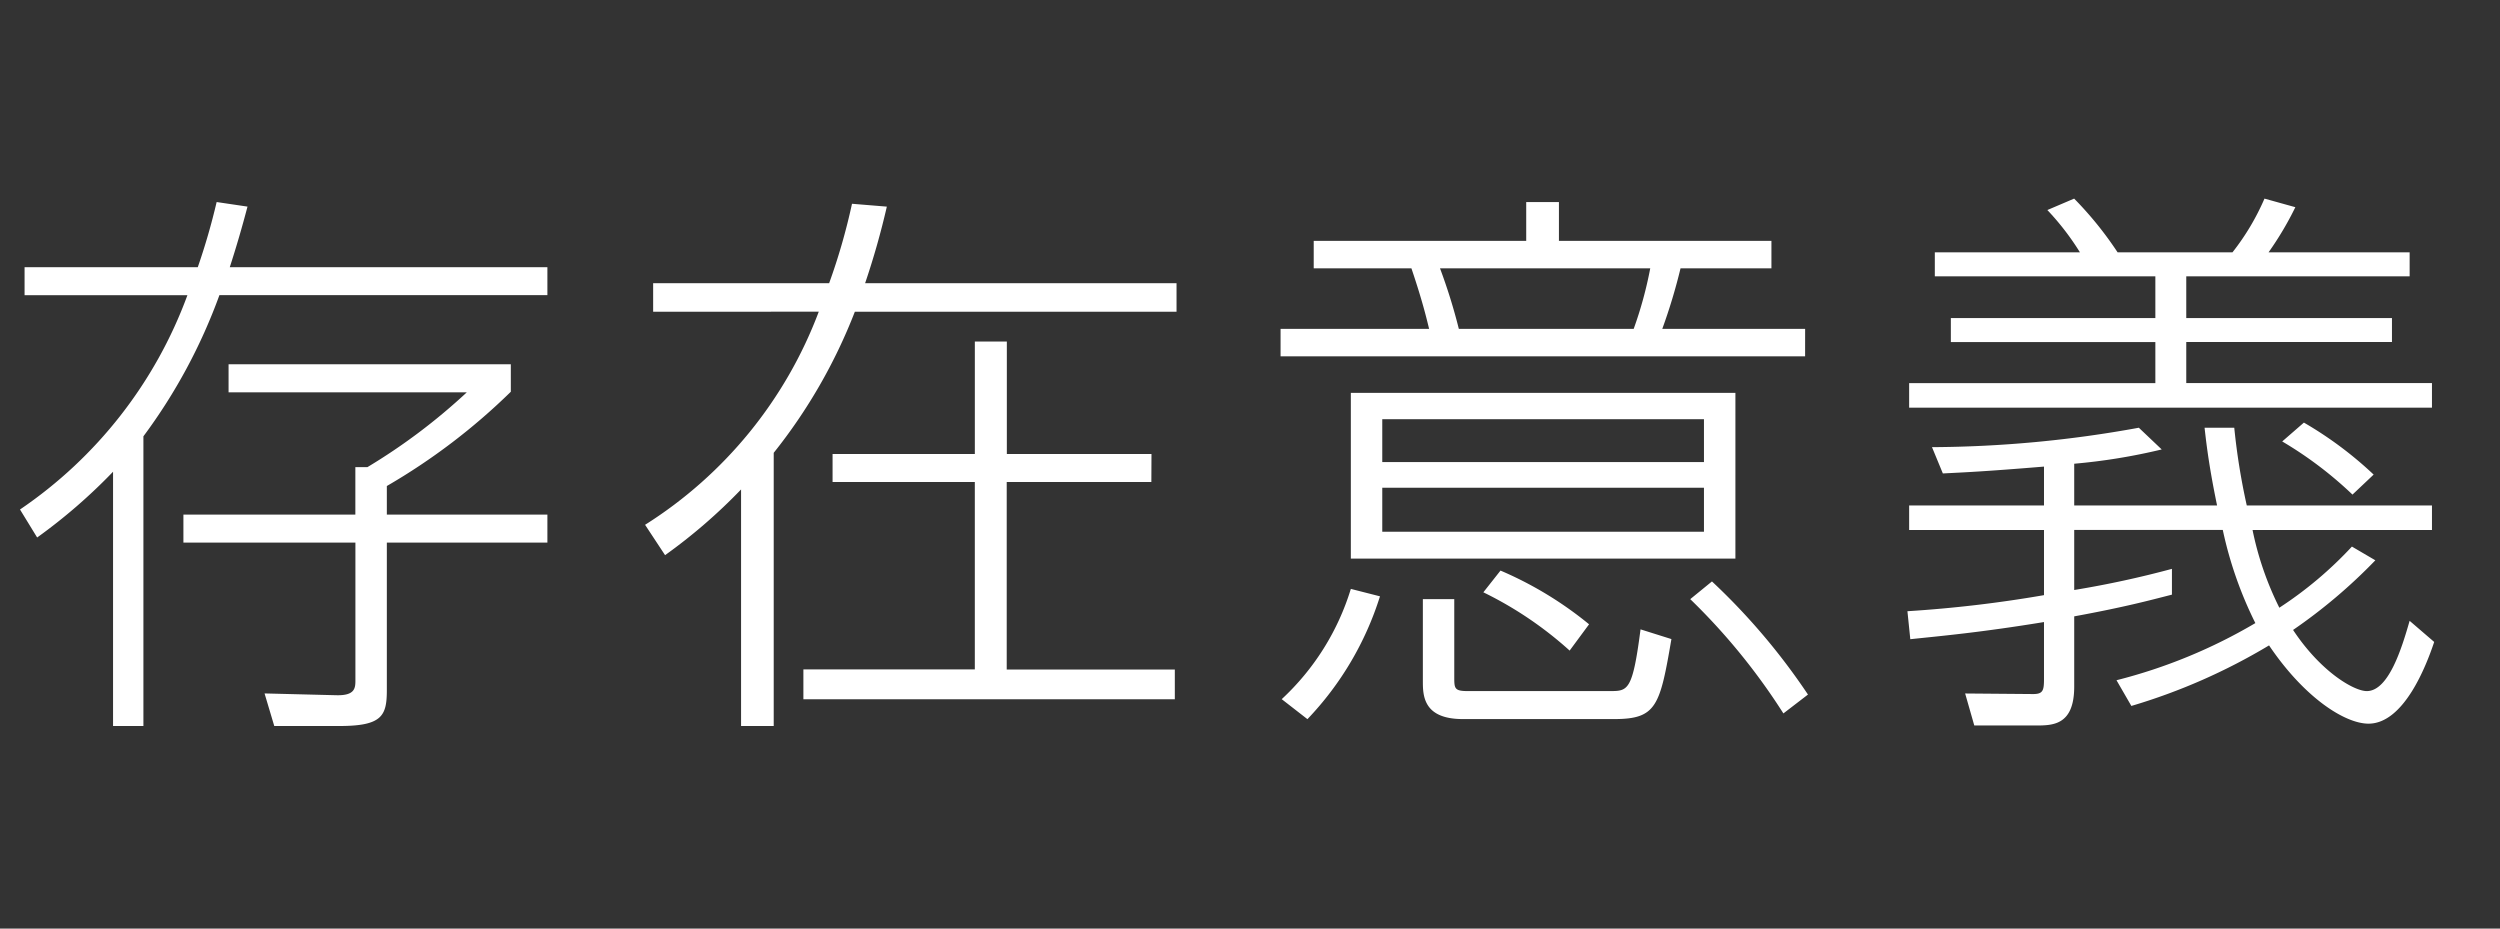 <svg xmlns="http://www.w3.org/2000/svg" width="140" height="52"><rect width="100%" height="100%" fill="#333333" stroke="none"/><defs><style>.a{fill:#fff}</style></defs><path class="a" d="M30.654 14.962v1.567H12.287a30.927 30.927 0 0 1-4.256 7.905v16.222h-1.7V26.417A30.893 30.893 0 0 1 2.08 30.1l-.96-1.568a24.853 24.853 0 0 0 9.375-12H1.376v-1.57h9.7a36.455 36.455 0 0 0 1.056-3.648l1.728.256a62.447 62.447 0 0 1-.992 3.392Zm-2.048 6.976a35.018 35.018 0 0 1-6.943 5.279v1.6h8.991v1.569h-8.991v8.254c0 1.44-.257 2.016-2.656 2.016h-3.648l-.544-1.824 4 .1c1.088.032 1.088-.416 1.088-.864v-7.683h-9.632v-1.569H19.9v-2.655h.673a33.319 33.319 0 0 0 5.568-4.191H12.8V20.4h15.806ZM36.576 17.458v-1.6h9.856a34.61 34.61 0 0 0 1.28-4.447l1.951.16a44.065 44.065 0 0 1-1.216 4.287h17.439v1.6H47.871a30.1 30.1 0 0 1-4.543 7.9v15.298H41.5V27.409a30.461 30.461 0 0 1-4.256 3.68l-1.12-1.7a24.159 24.159 0 0 0 9.727-11.935Zm27.9 9.535h-8.1v10.5h9.414v1.664h-20.8v-1.669h9.6V26.993h-7.966v-1.568h7.967v-6.3h1.792v6.3h8.1ZM101.086 19.953H71.712v-1.535h8.319c-.128-.513-.351-1.5-.992-3.393h-5.471V13.49h11.9v-2.176H87.3v2.176h11.9v1.535h-5.09a31.24 31.24 0 0 1-1.023 3.393h8Zm-29.31 19.2a14 14 0 0 0 3.871-6.175l1.632.416a17.561 17.561 0 0 1-4.063 6.879Zm25.407-7.873H75.647V22h21.536Zm-1.761-7.806H77.407v2.4h18.015Zm0 3.838H77.407v2.464h18.015Zm-13.983 6.241V37.9c0 .64 0 .8.736.8h7.968c1.024 0 1.28 0 1.727-3.456l1.729.544c-.64 3.744-.832 4.48-3.2 4.48h-8.48c-2.239 0-2.239-1.344-2.239-2.144v-4.571Zm10.047-15.135a22.188 22.188 0 0 0 .928-3.393H80.64a31.406 31.406 0 0 1 1.055 3.393ZM87.9 36.433a20.811 20.811 0 0 0-4.832-3.264l.96-1.217a20.584 20.584 0 0 1 4.96 3.008Zm11.97 3.519a35.252 35.252 0 0 0-5.216-6.4l1.216-.992a36.308 36.308 0 0 1 5.376 6.335ZM125.119 23.953a36.577 36.577 0 0 0 .7 4.352h10.371v1.376h-10.047a17.569 17.569 0 0 0 1.5 4.351 21.585 21.585 0 0 0 4.064-3.424l1.312.769a29.886 29.886 0 0 1-4.607 3.9c1.567 2.368 3.424 3.424 4.127 3.424 1.216 0 1.952-2.368 2.4-3.935l1.376 1.183c-.448 1.344-1.7 4.576-3.679 4.576-1.313 0-3.584-1.44-5.569-4.383a33.385 33.385 0 0 1-7.711 3.391l-.832-1.44a29.523 29.523 0 0 0 7.776-3.2 21.961 21.961 0 0 1-1.824-5.215h-8.32v3.362a55.342 55.342 0 0 0 5.472-1.184V33.3c-1.248.319-2.655.7-5.472 1.216v3.935c0 2.208-1.247 2.176-2.207 2.176h-3.389l-.512-1.792 3.807.032c.544 0 .609-.192.609-.832v-3.2c-3.52.576-5.664.769-7.487.96l-.161-1.567a70.5 70.5 0 0 0 7.648-.9v-3.647h-7.552v-1.376h7.552v-2.176c-3.488.288-4.448.32-5.664.384l-.608-1.472a65.878 65.878 0 0 0 11.583-1.088l1.281 1.216a33.28 33.28 0 0 1-4.9.8v2.336h8c-.416-2.016-.576-3.232-.7-4.352Zm-.1-9.823a13.472 13.472 0 0 0 1.792-3.008l1.729.481a18.207 18.207 0 0 1-1.5 2.527h7.9v1.344h-12.509v2.336h11.519v1.343h-11.519v2.3h13.759v1.376h-29.278v-1.372H120.7v-2.3h-11.452V17.81H120.7v-2.336h-12.35V14.13h8.126a14.673 14.673 0 0 0-1.824-2.368l1.5-.64a19.95 19.95 0 0 1 2.433 3.008Zm6.72 13.567a21.574 21.574 0 0 0-3.935-2.976l1.215-1.056a21.163 21.163 0 0 1 3.905 2.912Z"/></svg>